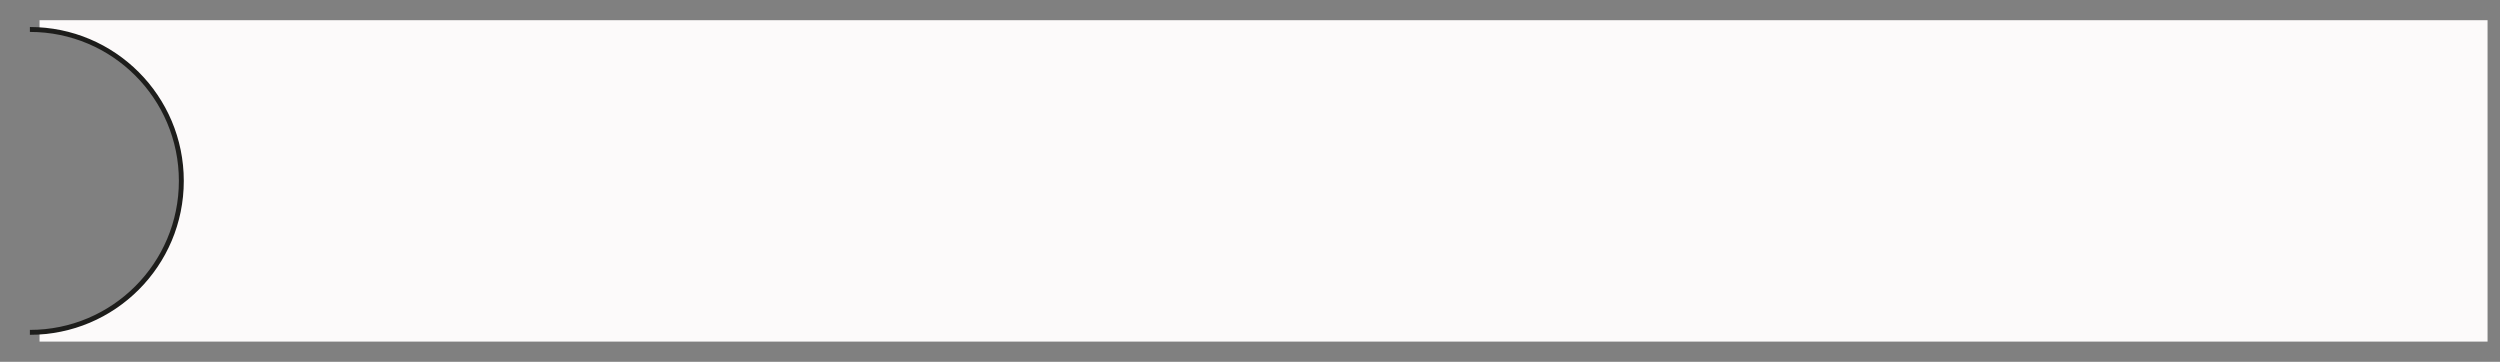 <?xml version="1.0" encoding="UTF-8"?> <!-- Generator: Adobe Illustrator 25.4.1, SVG Export Plug-In . SVG Version: 6.00 Build 0) --> <svg xmlns="http://www.w3.org/2000/svg" xmlns:xlink="http://www.w3.org/1999/xlink" id="Layer_1" x="0px" y="0px" viewBox="0 0 1527 221" style="enable-background:new 0 0 1527 221;" xml:space="preserve"><rect x="0" y="0" width="1527" height="221" fill="#808080" stroke="none"/> <style type="text/css"> .st0{fill:#FCFAFA;} .st1{fill:none;stroke:#1D1D1B;stroke-width:3;stroke-miterlimit:10;} </style> <g> <path class="st0" d="M111.01,110.5c0,49.19-38.39,89.4-86.85,92.32v5.85H1519.4V12.33H24.16v5.85 C72.62,21.1,111.01,61.31,111.01,110.5z"></path> <g> <path class="st1" d="M18.26,18c51.09,0,92.5,41.41,92.5,92.5l0,0c0,51.09-41.41,92.5-92.5,92.5"></path> </g> </g> </svg> 